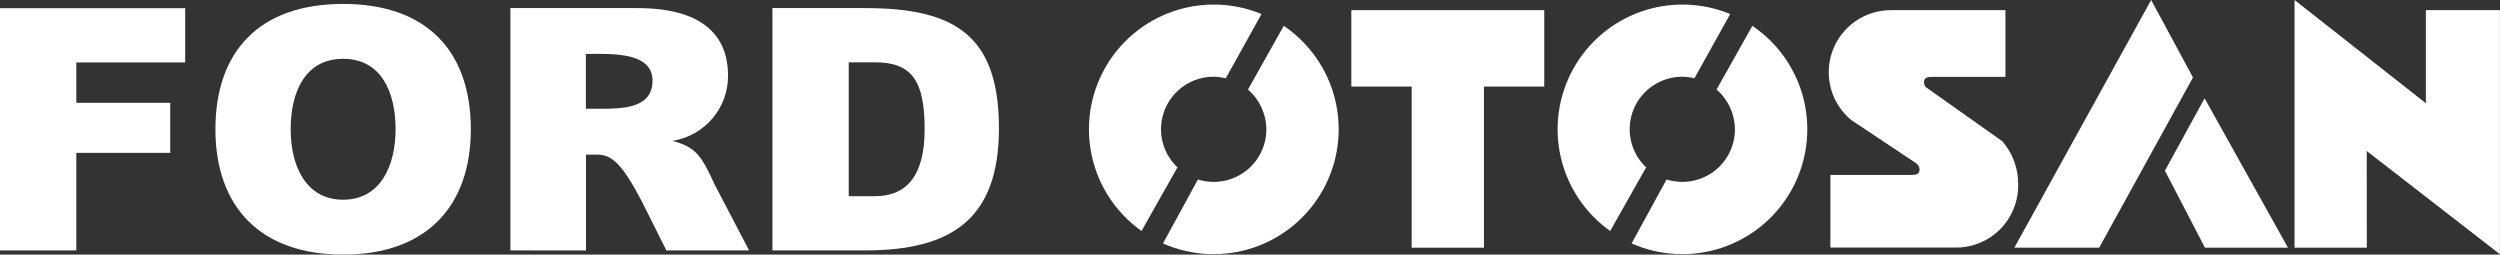 <svg width="491" height="50" viewBox="0 0 491 50" fill="none" xmlns="http://www.w3.org/2000/svg">
<rect x="0" y="0" width="491" height="50" fill="#333333" stroke="none"/>
<path fill-rule="evenodd" clip-rule="evenodd" d="M252.137 5.075L245.104 17.581C246.227 18.556 247.13 19.758 247.752 21.108C248.374 22.458 248.703 23.924 248.715 25.41C248.713 27.031 248.329 28.628 247.594 30.073C246.86 31.517 245.795 32.769 244.487 33.727C243.178 34.684 241.662 35.321 240.062 35.585C238.461 35.849 236.821 35.733 235.274 35.246L228.41 47.811C234.019 50.295 240.354 50.591 246.171 48.642C251.987 46.692 256.861 42.638 259.836 37.278C262.81 31.918 263.669 25.639 262.242 19.679C260.815 13.718 257.207 8.506 252.127 5.07L252.137 5.075Z" fill="white"/>
<path fill-rule="evenodd" clip-rule="evenodd" d="M240.74 15.376L247.763 2.756C242.194 0.454 235.972 0.281 230.284 2.271C224.596 4.261 219.84 8.274 216.926 13.544C214.011 18.814 213.141 24.972 214.482 30.842C215.823 36.712 219.281 41.883 224.195 45.368L231.139 33.07L231.288 32.907C229.775 31.491 228.723 29.654 228.27 27.633C227.818 25.613 227.984 23.503 228.748 21.578C229.512 19.654 230.839 18.003 232.555 16.842C234.271 15.681 236.297 15.063 238.37 15.069C239.169 15.083 239.964 15.186 240.74 15.376Z" fill="white"/>
<path fill-rule="evenodd" clip-rule="evenodd" d="M344.166 5.075L337.133 17.581C338.256 18.556 339.159 19.758 339.781 21.108C340.404 22.458 340.732 23.924 340.744 25.41C340.742 27.03 340.359 28.627 339.626 30.071C338.892 31.515 337.828 32.767 336.521 33.724C335.213 34.682 333.698 35.319 332.099 35.583C330.499 35.847 328.86 35.732 327.313 35.246L320.449 47.811C326.058 50.295 332.393 50.591 338.209 48.642C344.026 46.692 348.901 42.638 351.875 37.278C354.849 31.918 355.708 25.639 354.281 19.679C352.854 13.718 349.246 8.511 344.166 5.075Z" fill="white"/>
<path fill-rule="evenodd" clip-rule="evenodd" d="M332.787 15.376L339.81 2.756C334.241 0.454 328.019 0.281 322.331 2.271C316.643 4.261 311.887 8.274 308.973 13.544C306.058 18.814 305.188 24.972 306.529 30.842C307.87 36.712 311.328 41.883 316.242 45.368L323.186 33.07L323.334 32.907C321.822 31.491 320.77 29.654 320.317 27.633C319.864 25.613 320.031 23.503 320.795 21.578C321.559 19.654 322.886 18.003 324.602 16.842C326.318 15.681 328.344 15.063 330.417 15.069C331.216 15.083 332.011 15.186 332.787 15.376Z" fill="white"/>
<path fill-rule="evenodd" clip-rule="evenodd" d="M265.402 1.996H303.294V17H291.445V48.647H277.251V17H265.402V1.996Z" fill="white"/>
<path fill-rule="evenodd" clip-rule="evenodd" d="M393.277 27.762C395.347 30.17 396.449 33.259 396.372 36.433C396.372 39.665 395.086 42.766 392.798 45.052C390.51 47.338 387.407 48.622 384.171 48.622H359.487V34.357H375.442C376.3 34.357 377 34.193 377 33.331C377 33.098 376.948 32.867 376.847 32.657C376.745 32.447 376.597 32.262 376.415 32.117L363.569 23.565C361.639 21.965 360.25 19.81 359.59 17.393C358.93 14.976 359.032 12.414 359.881 10.057C360.731 7.699 362.287 5.661 364.337 4.219C366.388 2.776 368.833 2 371.341 1.996H393.867V15.092H379.435C378.577 15.092 377.878 15.255 377.878 16.118C377.873 16.478 377.994 16.828 378.22 17.109L393.277 27.762Z" fill="white"/>
<path fill-rule="evenodd" clip-rule="evenodd" d="M430.7 15.216L412.28 48.642H395.621L422.487 0L430.7 15.216Z" fill="white"/>
<path fill-rule="evenodd" clip-rule="evenodd" d="M432.984 19.305L449.351 48.638H433.048L425.188 33.52L432.984 19.305Z" fill="white"/>
<path fill-rule="evenodd" clip-rule="evenodd" d="M464.843 48.642H450.648V0L476.438 20.276V1.992H490.985V49.931L464.823 29.655L464.843 48.642Z" fill="white"/>
<path fill-rule="evenodd" clip-rule="evenodd" d="M0 49.181H14.988V30.021H33.438V20.19H14.988V12.262H36.369V1.609H0V49.181Z" fill="white"/>
<path fill-rule="evenodd" clip-rule="evenodd" d="M151.703 49.182V1.59H169.905C187.318 1.59 196.191 6.773 196.191 25.18C196.191 42.978 186.961 49.182 169.905 49.182H151.703ZM166.691 12.238V38.529H171.849C177.801 38.529 181.6 34.862 181.6 25.383C181.6 15.905 179.12 12.238 171.849 12.238H166.691Z" fill="white"/>
<path fill-rule="evenodd" clip-rule="evenodd" d="M100.242 49.182V1.59H125.224C137.548 1.59 142.984 6.649 142.984 14.834C143.008 17.924 141.919 20.92 139.916 23.275C137.913 25.63 135.129 27.187 132.073 27.663C136.586 28.891 137.717 30.432 140.35 36.23L147.125 49.182H130.873L126.121 39.683C121.99 31.755 119.991 30.363 117.194 30.363H115.086V49.192L100.242 49.182ZM115.066 10.588V21.36H117.923C122.436 21.36 128.155 21.221 128.155 15.835C128.155 11.405 123.265 10.583 117.923 10.583L115.066 10.588Z" fill="white"/>
<path fill-rule="evenodd" clip-rule="evenodd" d="M42.309 25.389C42.309 10.114 50.908 0.773 67.389 0.773C83.87 0.773 92.47 10.114 92.47 25.389C92.47 40.527 83.726 50.005 67.389 50.005C51.052 50.005 42.309 40.527 42.309 25.389ZM57.088 25.389C57.088 32.525 60.024 39.224 67.389 39.224C74.754 39.224 77.69 32.525 77.69 25.389C77.69 17.883 74.754 11.55 67.389 11.55C60.024 11.55 57.088 17.903 57.088 25.389Z" fill="white"/>
</svg>
